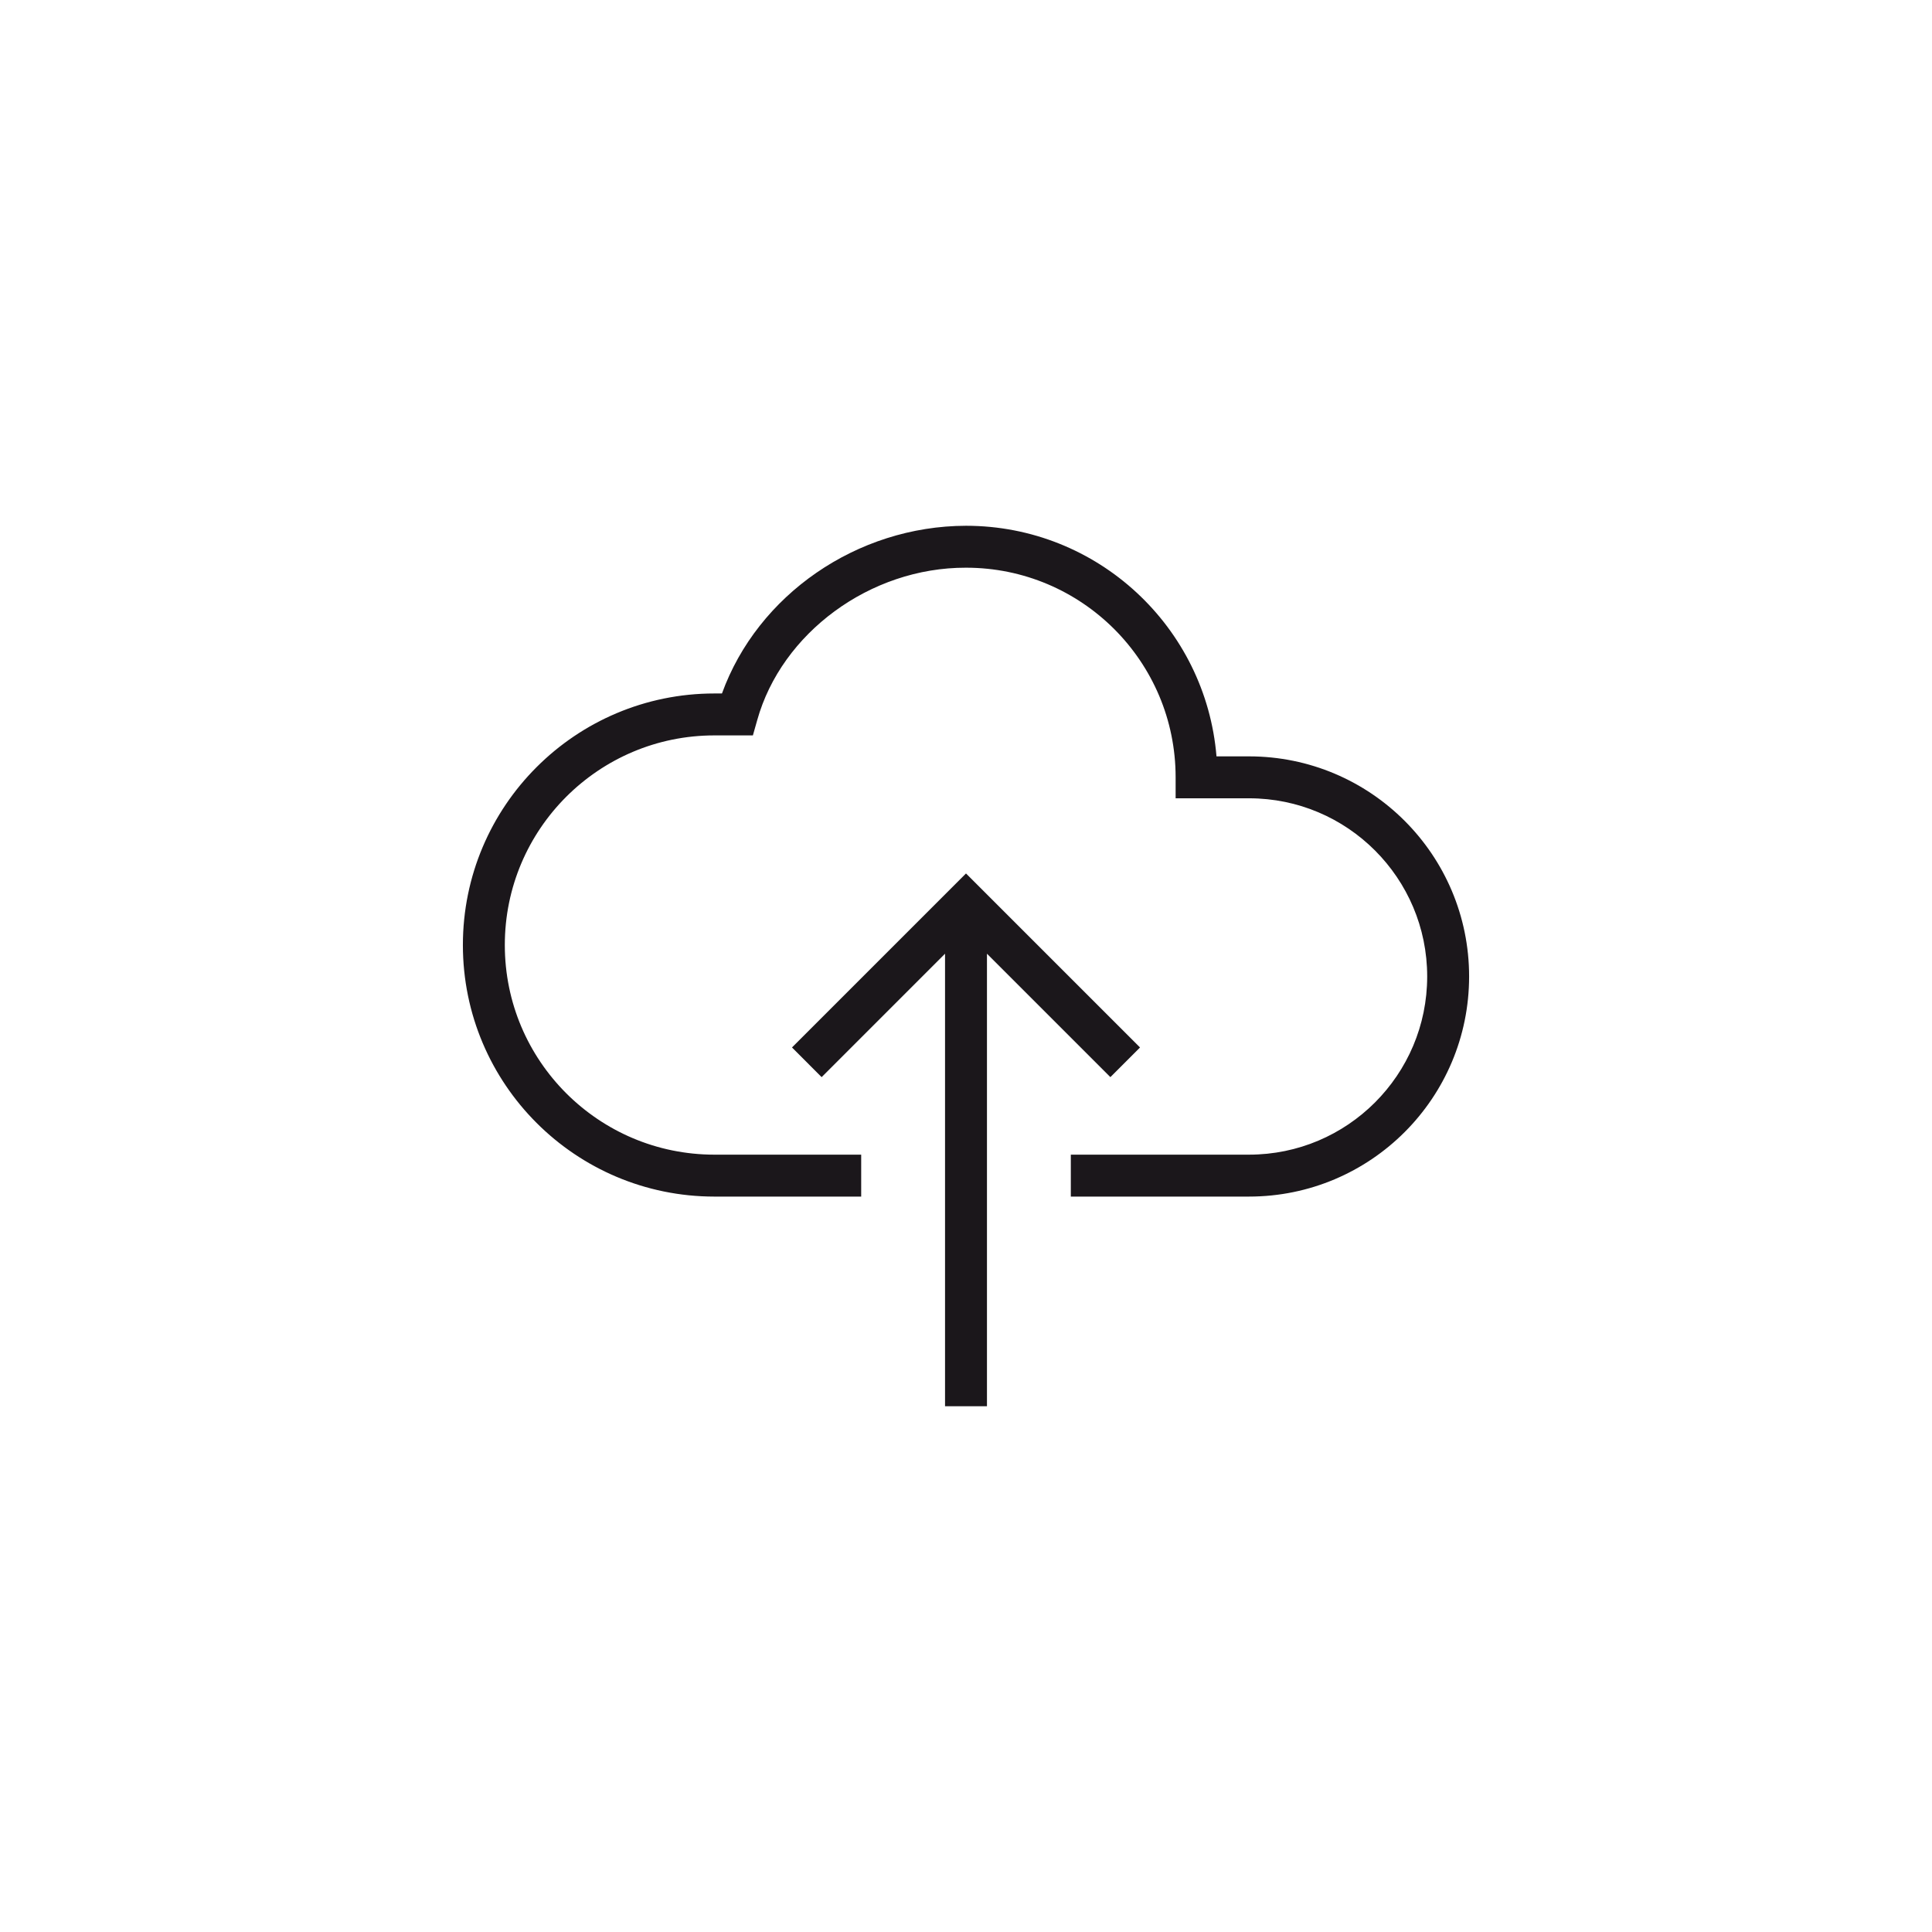 <svg xmlns="http://www.w3.org/2000/svg" width="500" height="500" viewBox="0 0 500 500"><g fill="#1B171B"><path d="M287.363 278.758l7.67-7.67v-.004l-45.034-45.031-45.032 45.031 7.671 7.678 31.937-31.942v117.108h10.85V246.82z"/><path d="M323.24 195.748h-8.412c-2.766-33.412-30.703-59.675-64.829-59.678-28.279.055-53.934 17.928-63.156 43.401h-1.945c-35.956.003-65.102 29.146-65.102 65.103s29.146 65.098 65.102 65.102h37.977v-10.85h-37.977c-14.999-.006-28.523-6.066-38.363-15.889-9.827-9.84-15.888-23.365-15.888-38.363s6.061-28.527 15.888-38.363c9.84-9.824 23.364-15.887 38.363-15.889h9.95l1.119-3.947c6.288-22.506 29.15-39.513 54.033-39.455 15.001.004 28.528 6.064 38.366 15.889 9.82 9.837 15.883 23.365 15.887 38.363v5.426h18.989c12.748.001 24.246 5.151 32.605 13.504 8.354 8.365 13.504 19.857 13.51 32.608-.006 12.75-5.156 24.244-13.51 32.607-8.359 8.354-19.857 13.502-32.605 13.508h-46.113v10.85h46.113c31.461-.004 56.961-25.502 56.965-56.965-.006-31.464-25.506-56.96-56.967-56.962z"/></g></svg>